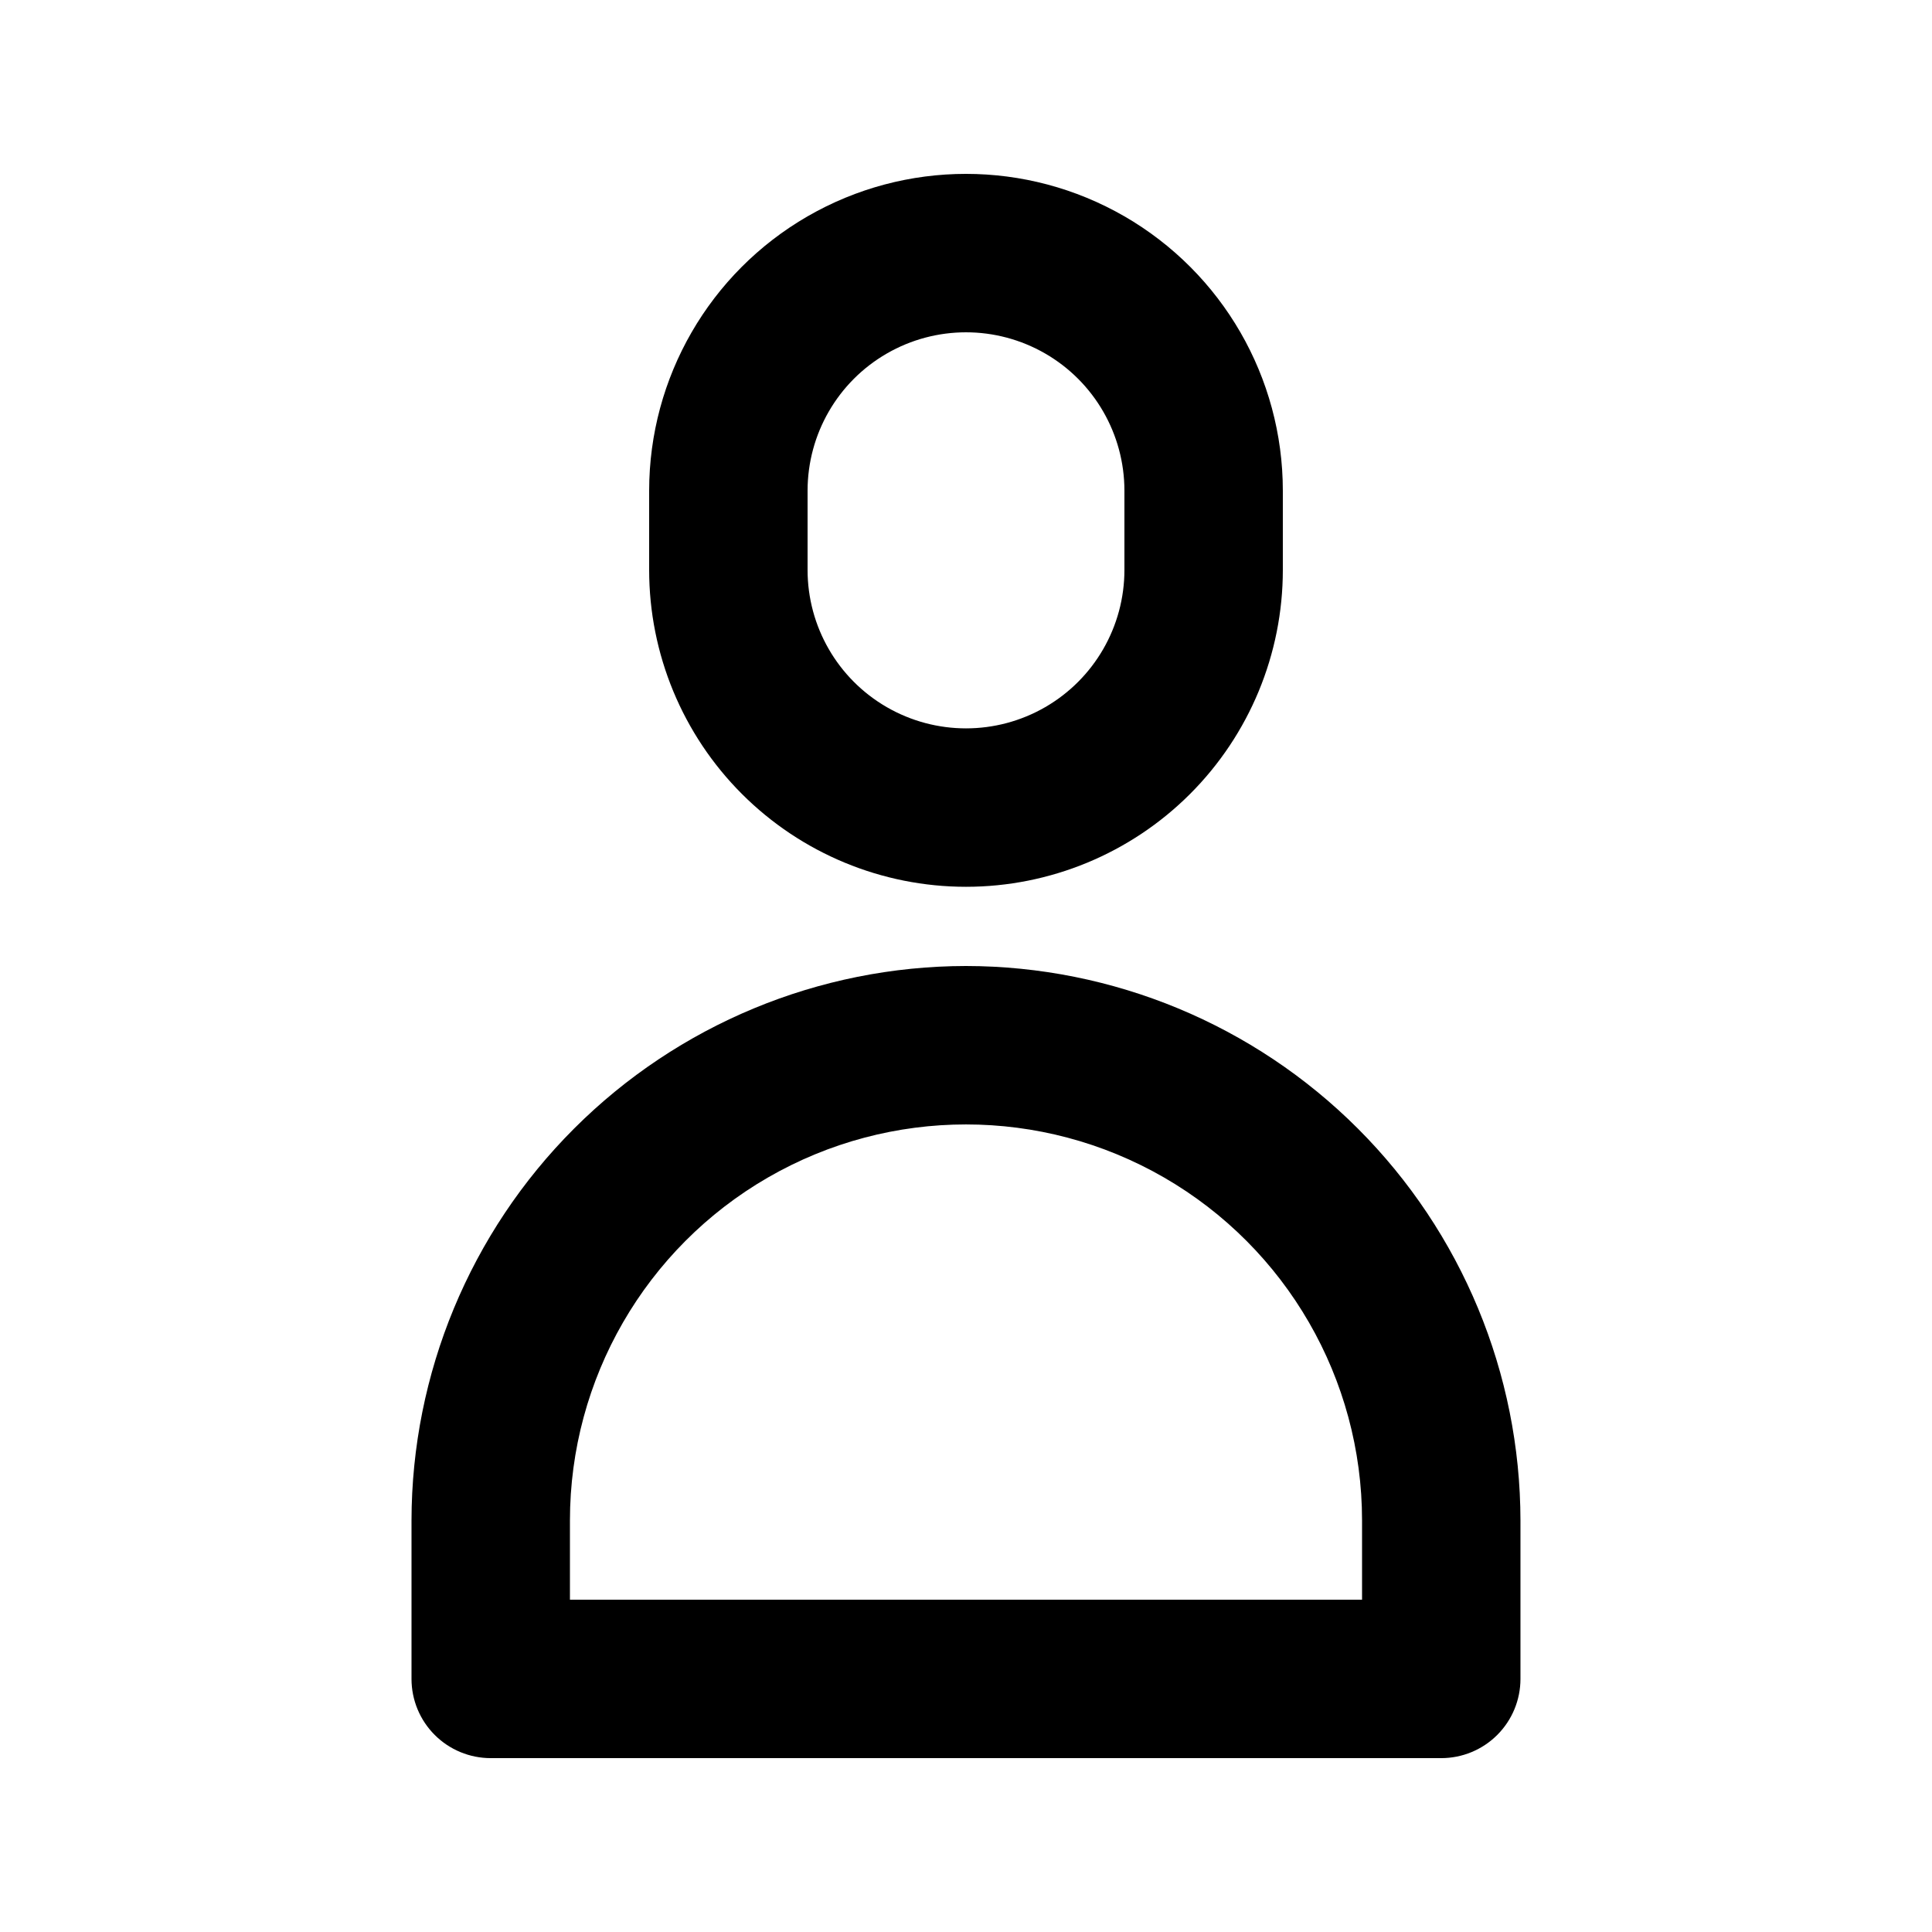 <?xml version="1.0" encoding="UTF-8"?>
<!-- Uploaded to: SVG Repo, www.svgrepo.com, Generator: SVG Repo Mixer Tools -->
<svg fill="#000000" width="800px" height="800px" version="1.1" viewBox="144 144 512 512" xmlns="http://www.w3.org/2000/svg">
 <g>
  <path d="m400 400c-38.961 0.043-76.309 15.539-103.86 43.086-27.547 27.547-43.043 64.898-43.086 103.86v41.984c0 5.57 2.211 10.906 6.148 14.844s9.277 6.148 14.844 6.148h251.9c5.57 0 10.91-2.211 14.844-6.148 3.938-3.938 6.148-9.273 6.148-14.844v-41.984c-0.043-38.957-15.539-76.309-43.086-103.86-27.547-27.547-64.898-43.043-103.86-43.086zm104.96 167.94-209.92-0.004v-20.992c0-37.496 20.004-72.148 52.48-90.898 32.473-18.746 72.484-18.746 104.96 0 32.473 18.75 52.477 53.402 52.477 90.898v20.992z"/>
  <path d="m400 379.01c22.27 0 43.625-8.848 59.371-24.594 15.75-15.75 24.594-37.105 24.594-59.375v-20.992c0-30-16.004-57.719-41.98-72.719-25.98-15-57.988-15-83.969 0s-41.984 42.719-41.984 72.719v20.992c0 22.27 8.844 43.625 24.594 59.375 15.746 15.746 37.105 24.594 59.375 24.594zm-41.984-104.96c0-15 8-28.859 20.992-36.359 12.988-7.5 28.992-7.5 41.984 0 12.988 7.5 20.992 21.359 20.992 36.359v20.992c0 15-8.004 28.859-20.992 36.359-12.992 7.5-28.996 7.5-41.984 0-12.992-7.5-20.992-21.359-20.992-36.359z"/>
 </g>
</svg>